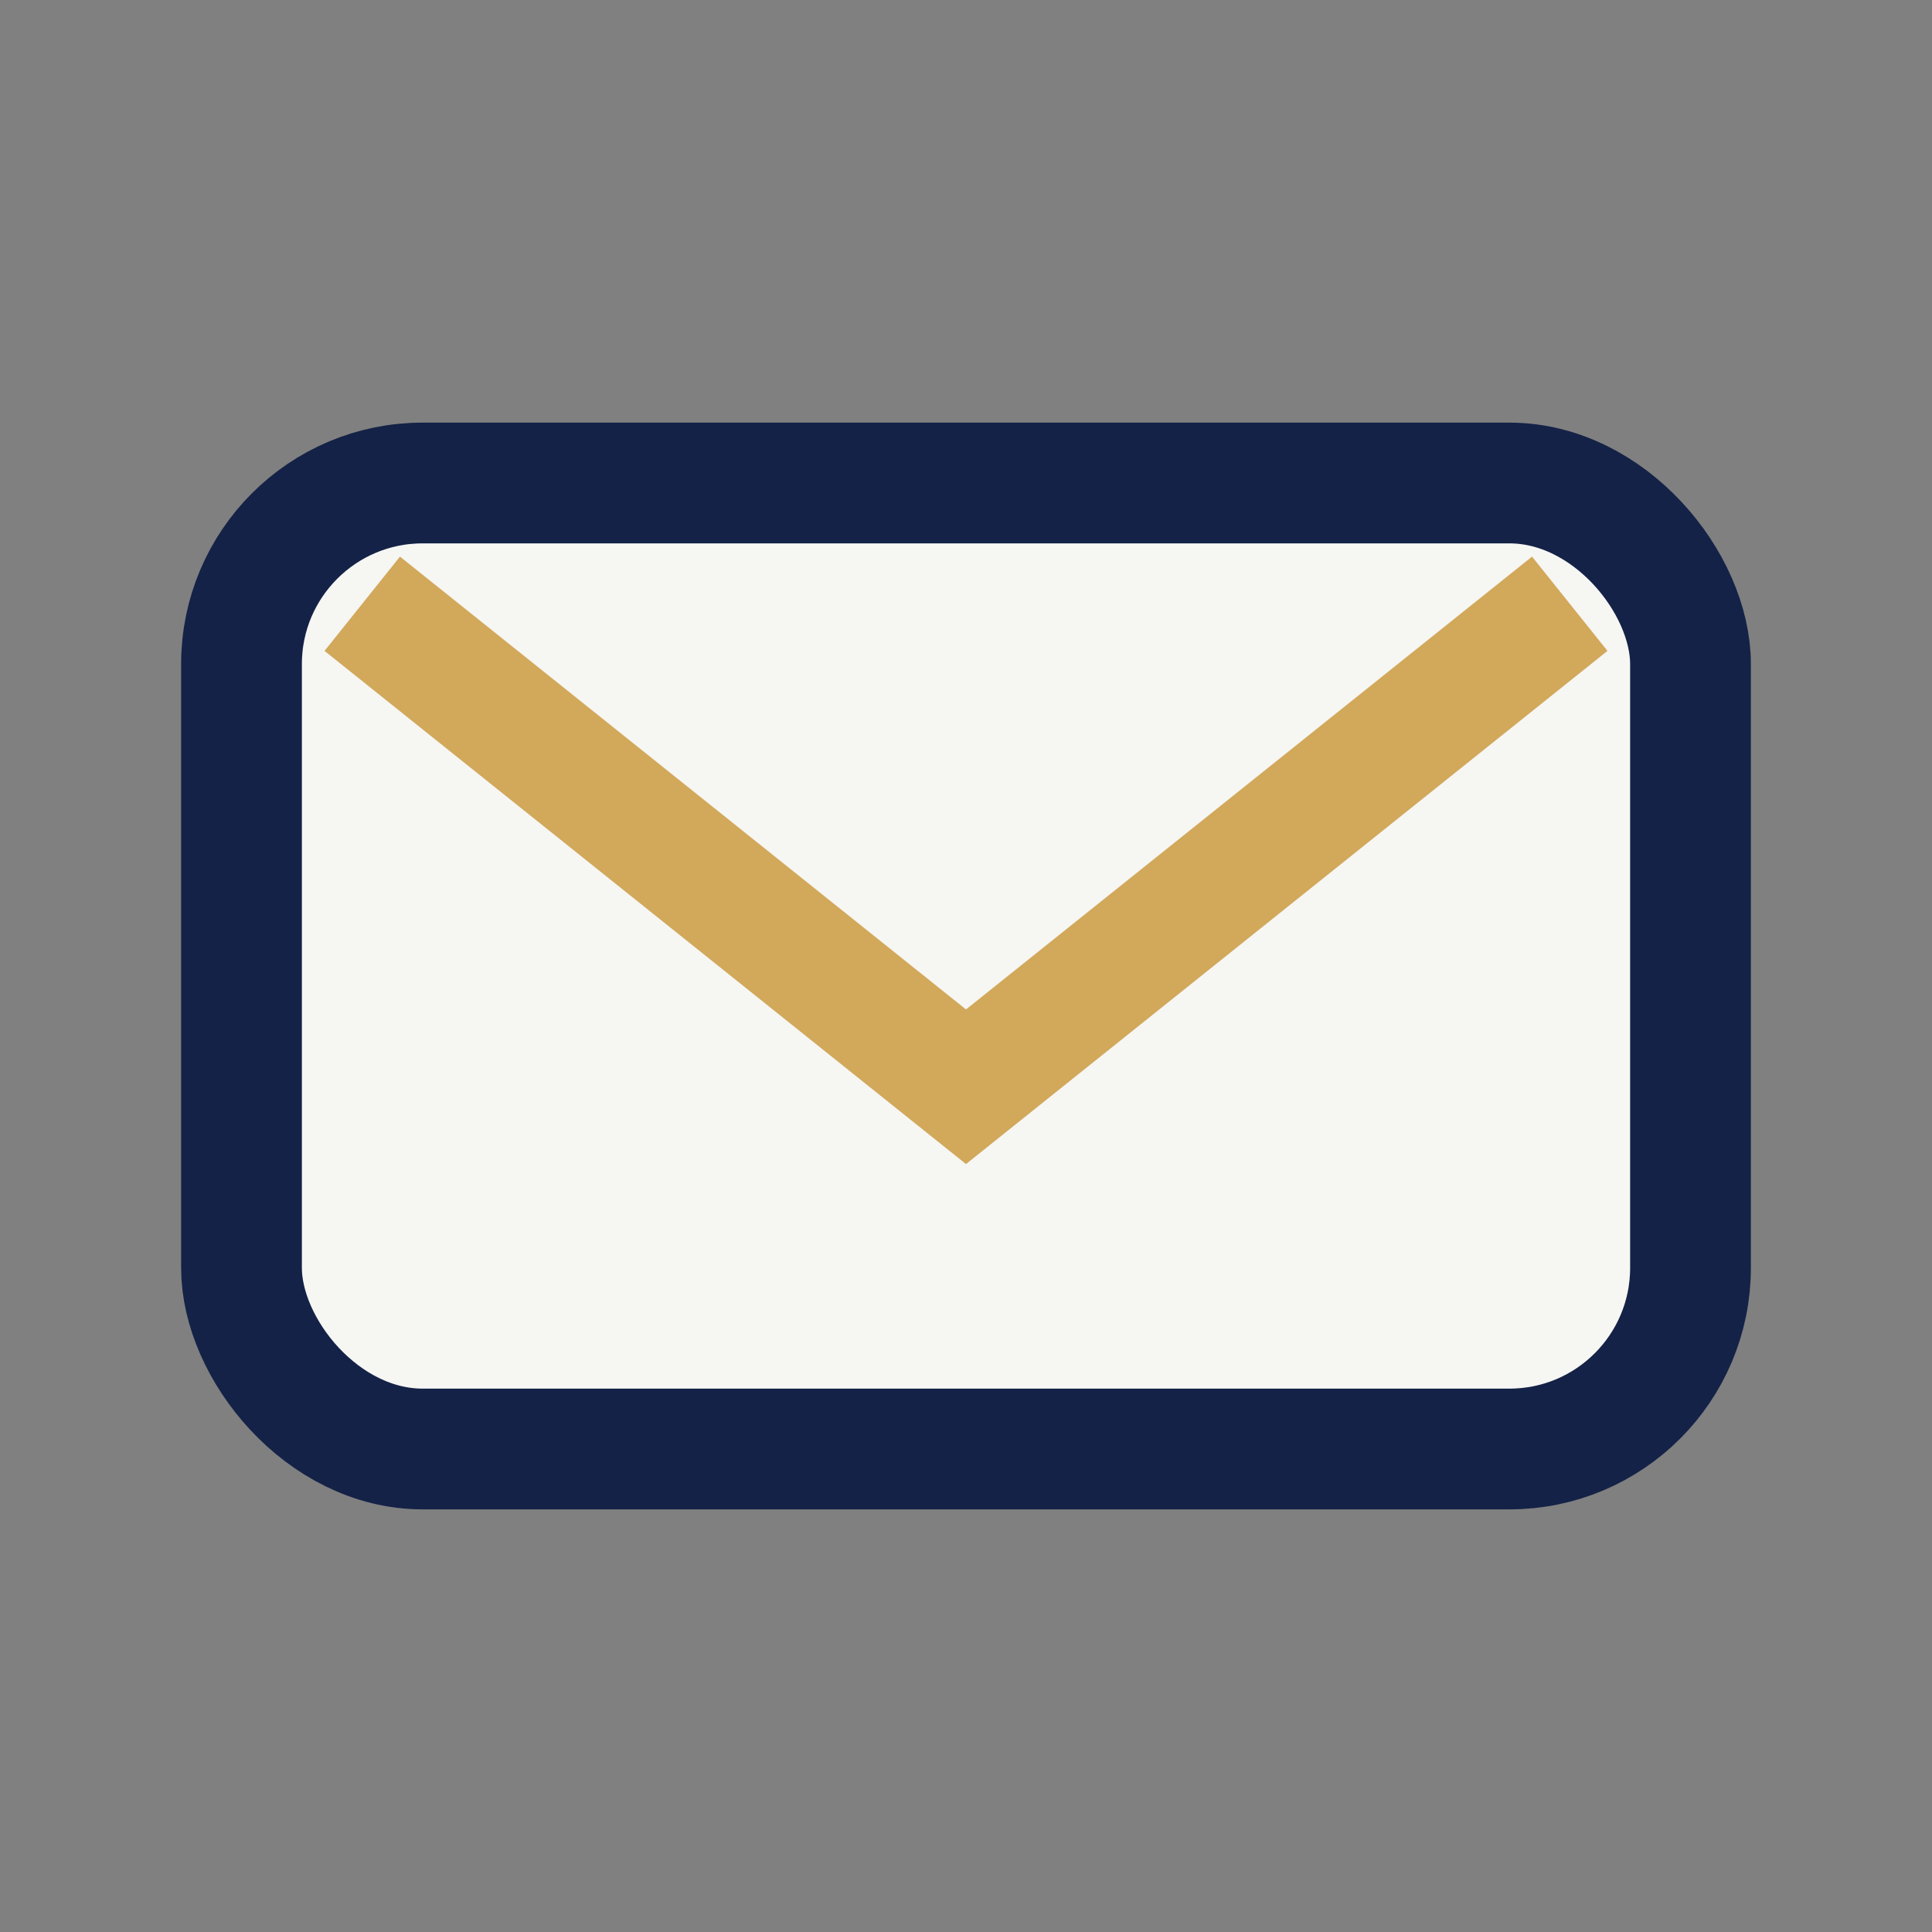 <?xml version="1.0" encoding="UTF-8"?>
<svg xmlns="http://www.w3.org/2000/svg" width="32" height="32" viewBox="0 0 32 32"><rect x="0" y="0" width="32" height="32" fill="#808080" stroke="none"/><rect x="4" y="8" width="24" height="16" rx="3" fill="#F6F6F3" stroke="#142247" stroke-width="2"/><path d="M6 10l10 8 10-8" fill="none" stroke="#D2A85A" stroke-width="2"/></svg>